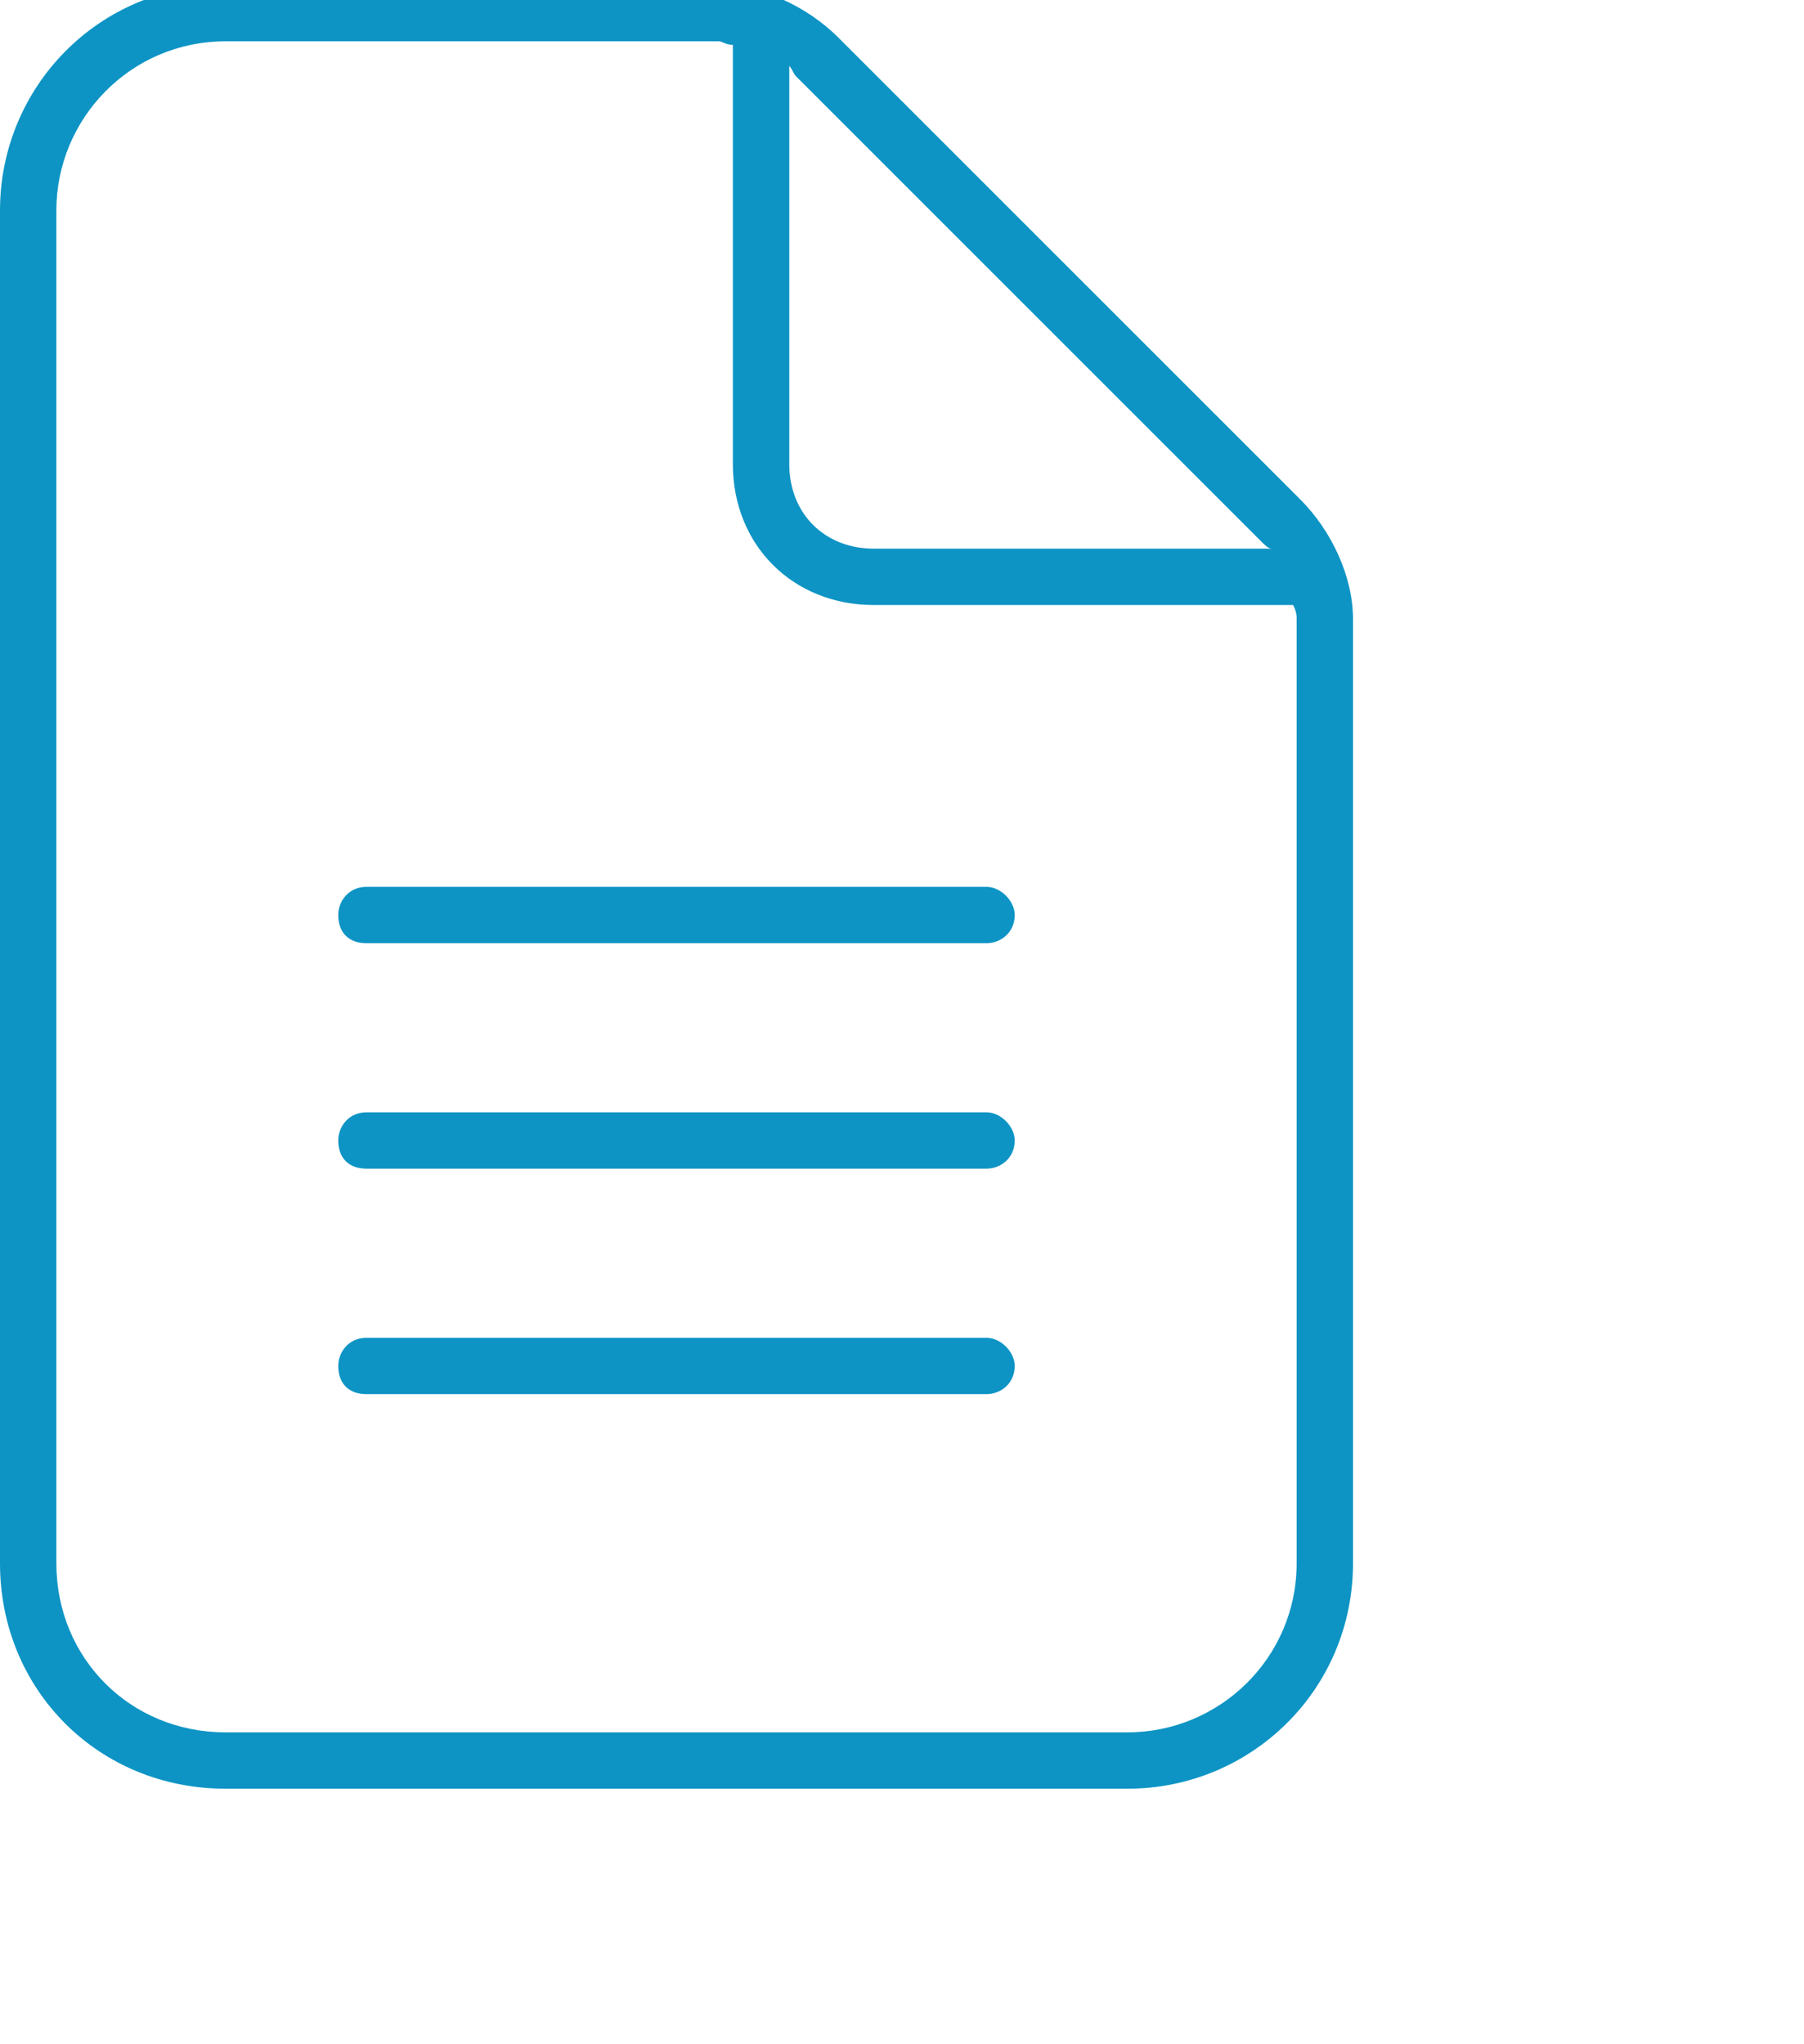 <svg width="45" height="51" viewBox="0 0 45 51" fill="none" xmlns="http://www.w3.org/2000/svg">
<path d="M5.625 43.219H28.125C30.41 43.219 32.344 41.373 32.344 39V15.445C32.344 15.357 32.344 15.27 32.256 15.094H21.797C19.775 15.094 18.281 13.6 18.281 11.578V1.119C18.105 1.119 18.018 1.031 17.93 1.031H5.625C3.252 1.031 1.406 2.965 1.406 5.25V39C1.406 41.373 3.252 43.219 5.625 43.219ZM31.465 13.512L19.863 1.91C19.775 1.822 19.775 1.734 19.688 1.646V11.578C19.688 12.809 20.566 13.688 21.797 13.688H31.729C31.641 13.688 31.553 13.6 31.465 13.512ZM5.625 -0.375H17.93C18.984 -0.375 20.127 0.152 20.918 0.943L32.432 12.457C33.223 13.248 33.75 14.391 33.75 15.445V39C33.75 42.164 31.201 44.625 28.125 44.625H5.625C2.461 44.625 0 42.164 0 39V5.25C0 2.174 2.461 -0.375 5.625 -0.375ZM9.141 22.125H24.609C24.961 22.125 25.312 22.477 25.312 22.828C25.312 23.268 24.961 23.531 24.609 23.531H9.141C8.701 23.531 8.438 23.268 8.438 22.828C8.438 22.477 8.701 22.125 9.141 22.125ZM9.141 27.75H24.609C24.961 27.75 25.312 28.102 25.312 28.453C25.312 28.893 24.961 29.156 24.609 29.156H9.141C8.701 29.156 8.438 28.893 8.438 28.453C8.438 28.102 8.701 27.75 9.141 27.75ZM9.141 33.375H24.609C24.961 33.375 25.312 33.727 25.312 34.078C25.312 34.518 24.961 34.781 24.609 34.781H9.141C8.701 34.781 8.438 34.518 8.438 34.078C8.438 33.727 8.701 33.375 9.141 33.375Z" fill="#0D94C4"/>
</svg>
